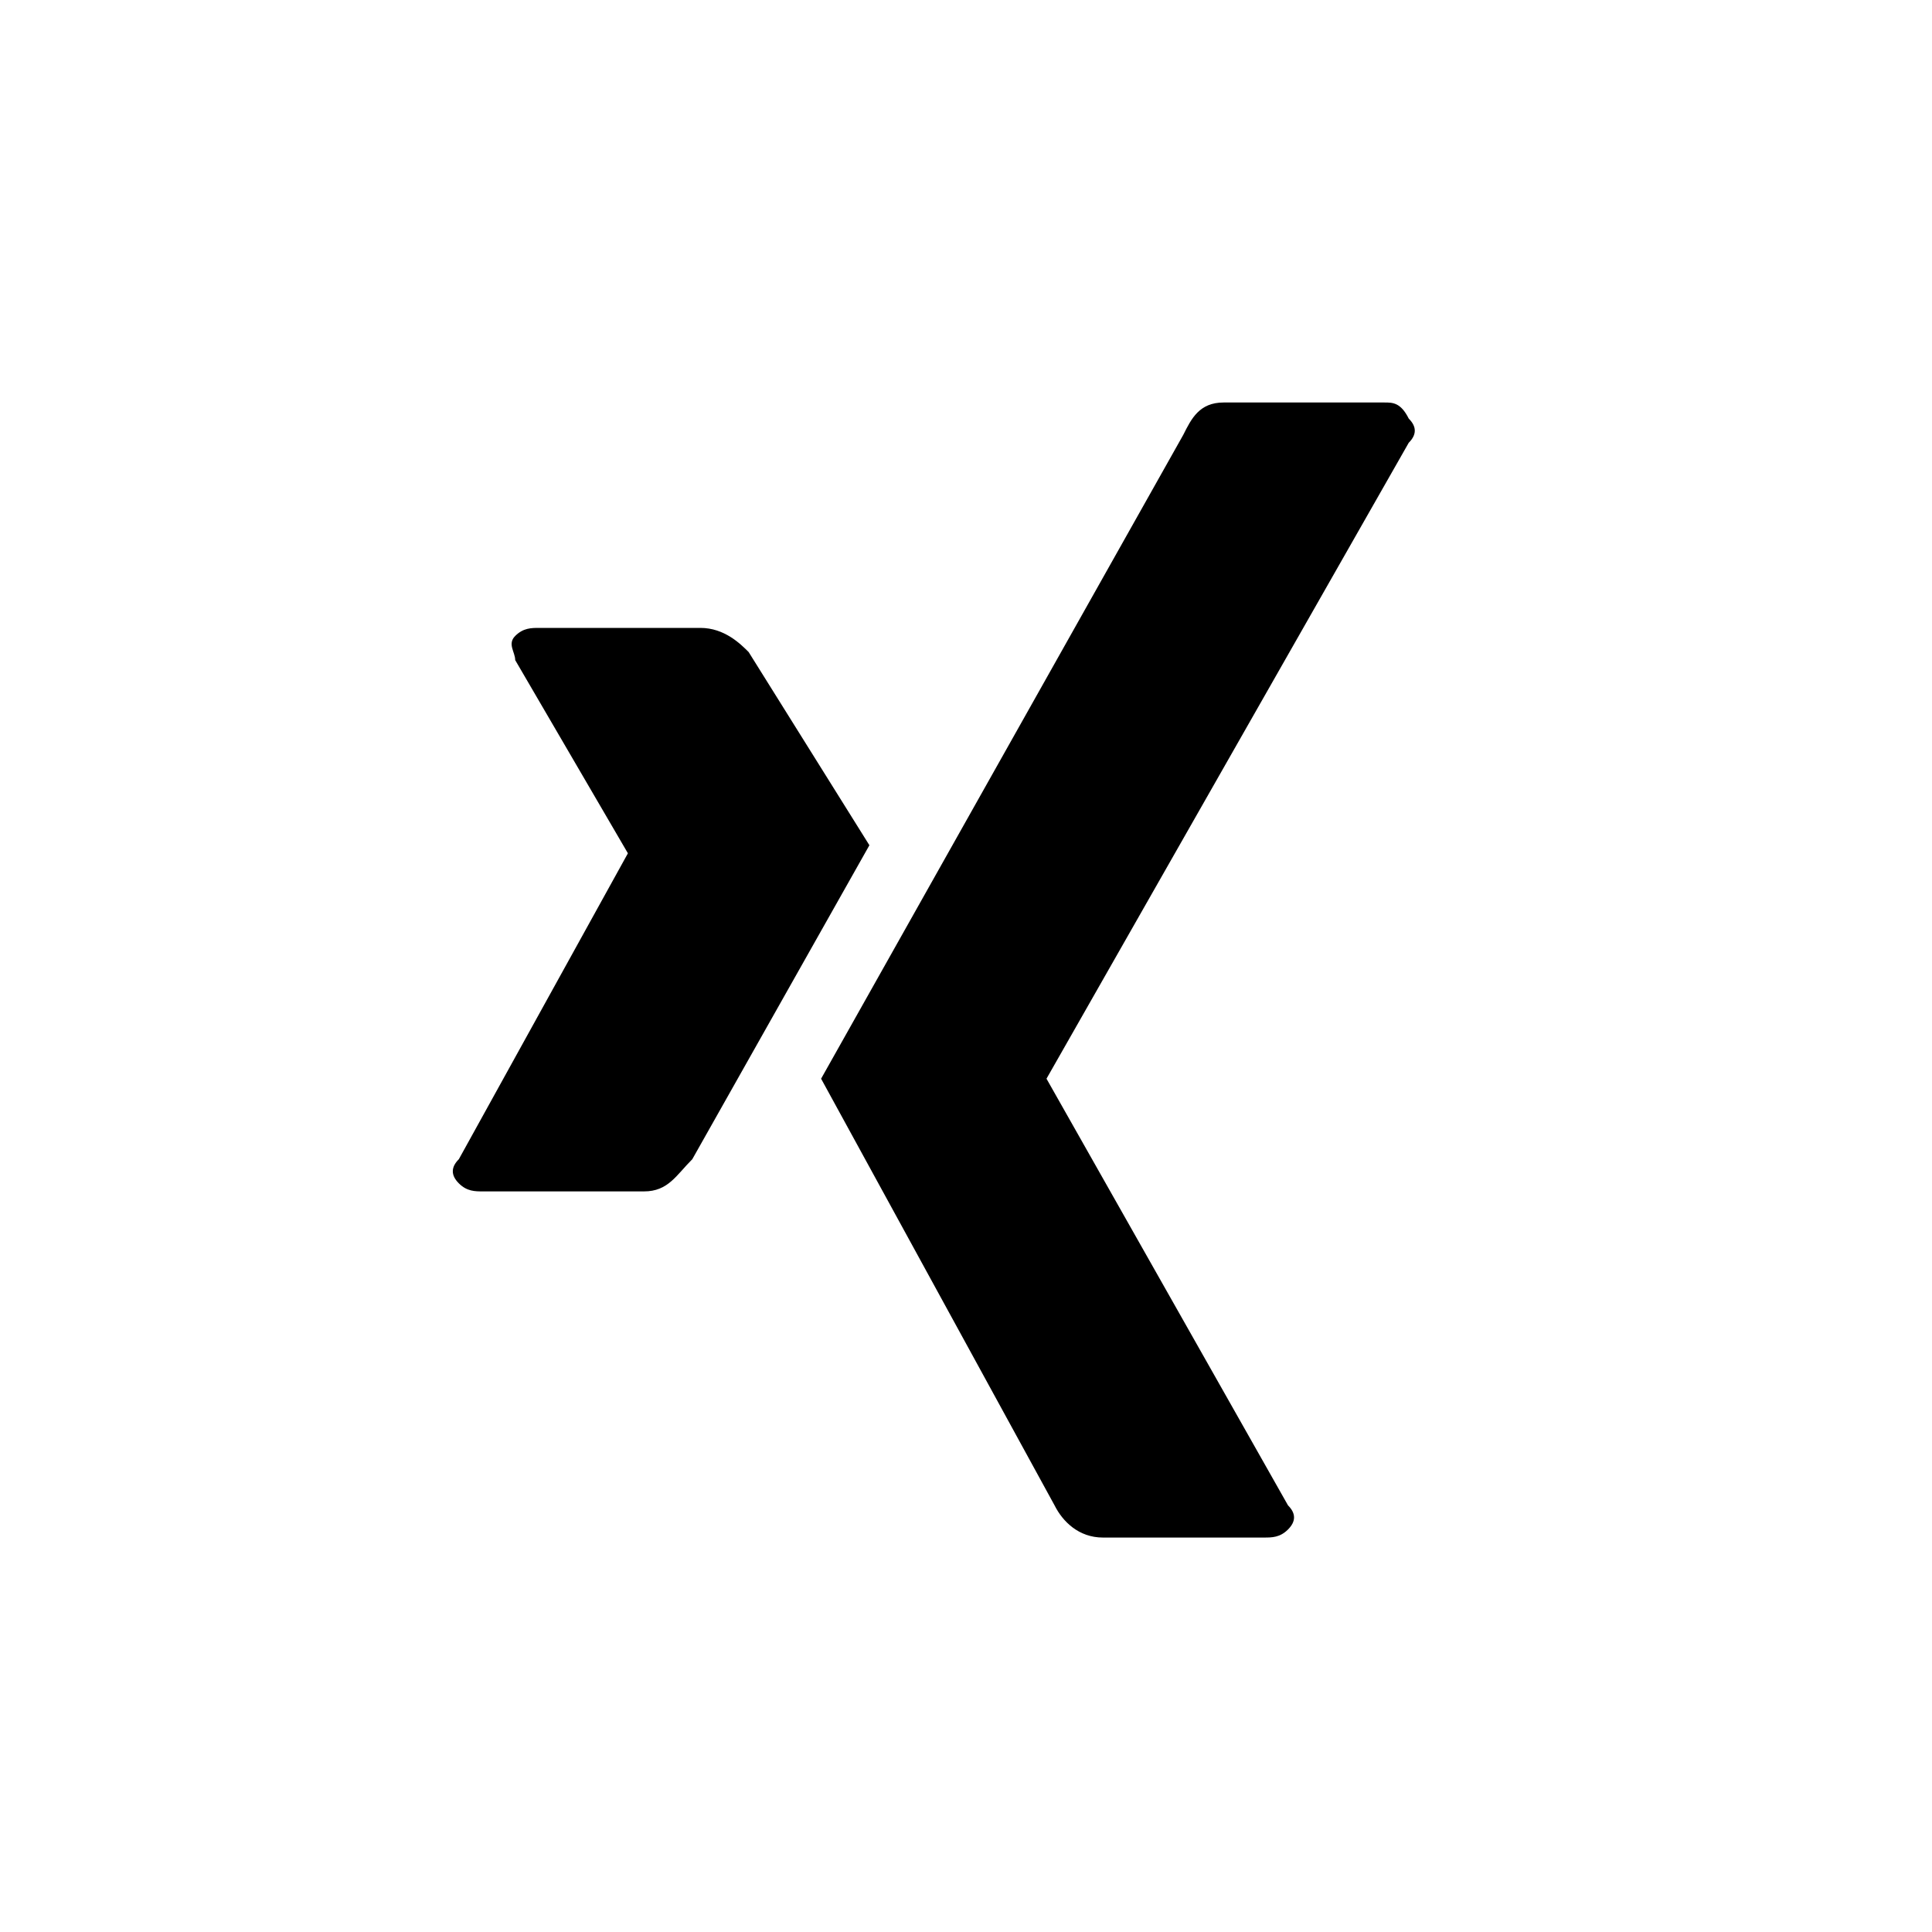 <svg width="24" height="24" fill="none" xmlns="http://www.w3.org/2000/svg"><path fill="currentColor" d="M15.2 5c-.3 0-.4.2-.5.4l-4.5 8 2.9 5.3c.1.2.3.4.6.4h2c.1 0 .2 0 .3-.1.1-.1.1-.2 0-.3l-3-5.3 4.5-7.9c.1-.1.1-.2 0-.3-.1-.2-.2-.2-.3-.2h-2ZM6.7 7.8c-.1 0-.2 0-.3.1-.1.1 0 .2 0 .3l1.4 2.4-2.1 3.8c-.1.1-.1.2 0 .3.1.1.2.1.3.1h2c.3 0 .4-.2.6-.4l2.2-3.9-1.5-2.4c-.1-.1-.3-.3-.6-.3h-2Z"/></svg>